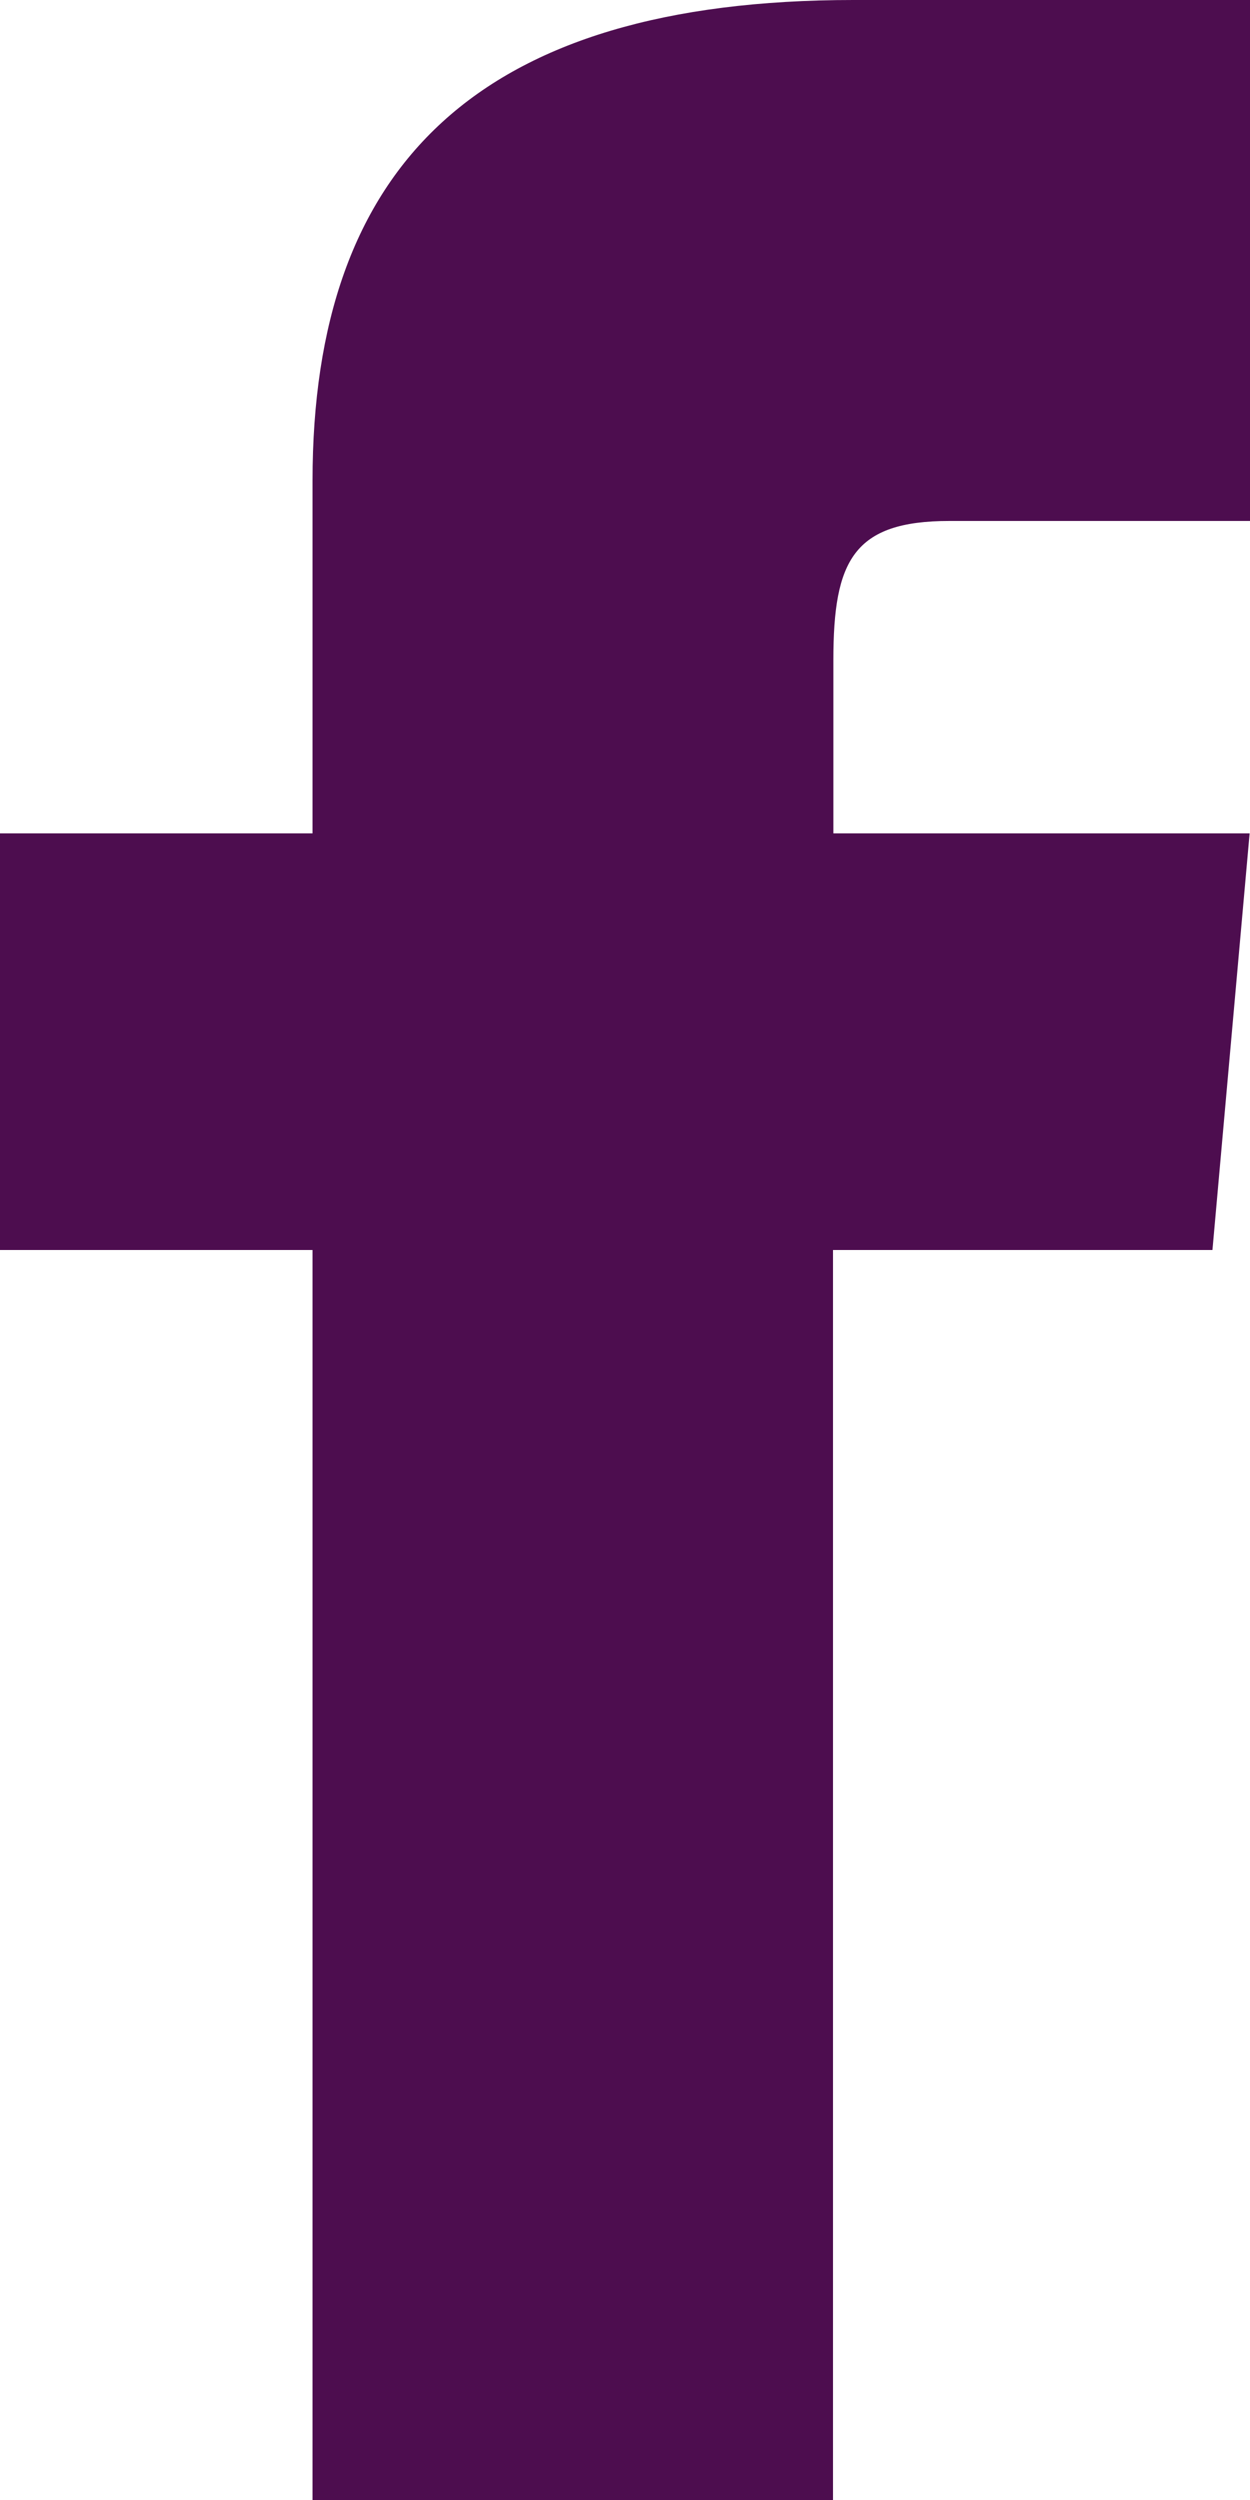 <svg xmlns="http://www.w3.org/2000/svg" width="10.087" height="20.175" viewBox="0 0 10.087 20.175">
  <path id="iconmonstr-facebook-1" d="M8.522,6.725H6v3.362H8.522V20.175h4.2V10.087h3.062l.3-3.362H12.725v-1.4c0-.8.161-1.121.937-1.121h2.425V0h-3.2C9.863,0,8.522,1.331,8.522,3.879Z" transform="translate(-6)" fill="#4d0d4f"/>
</svg>
